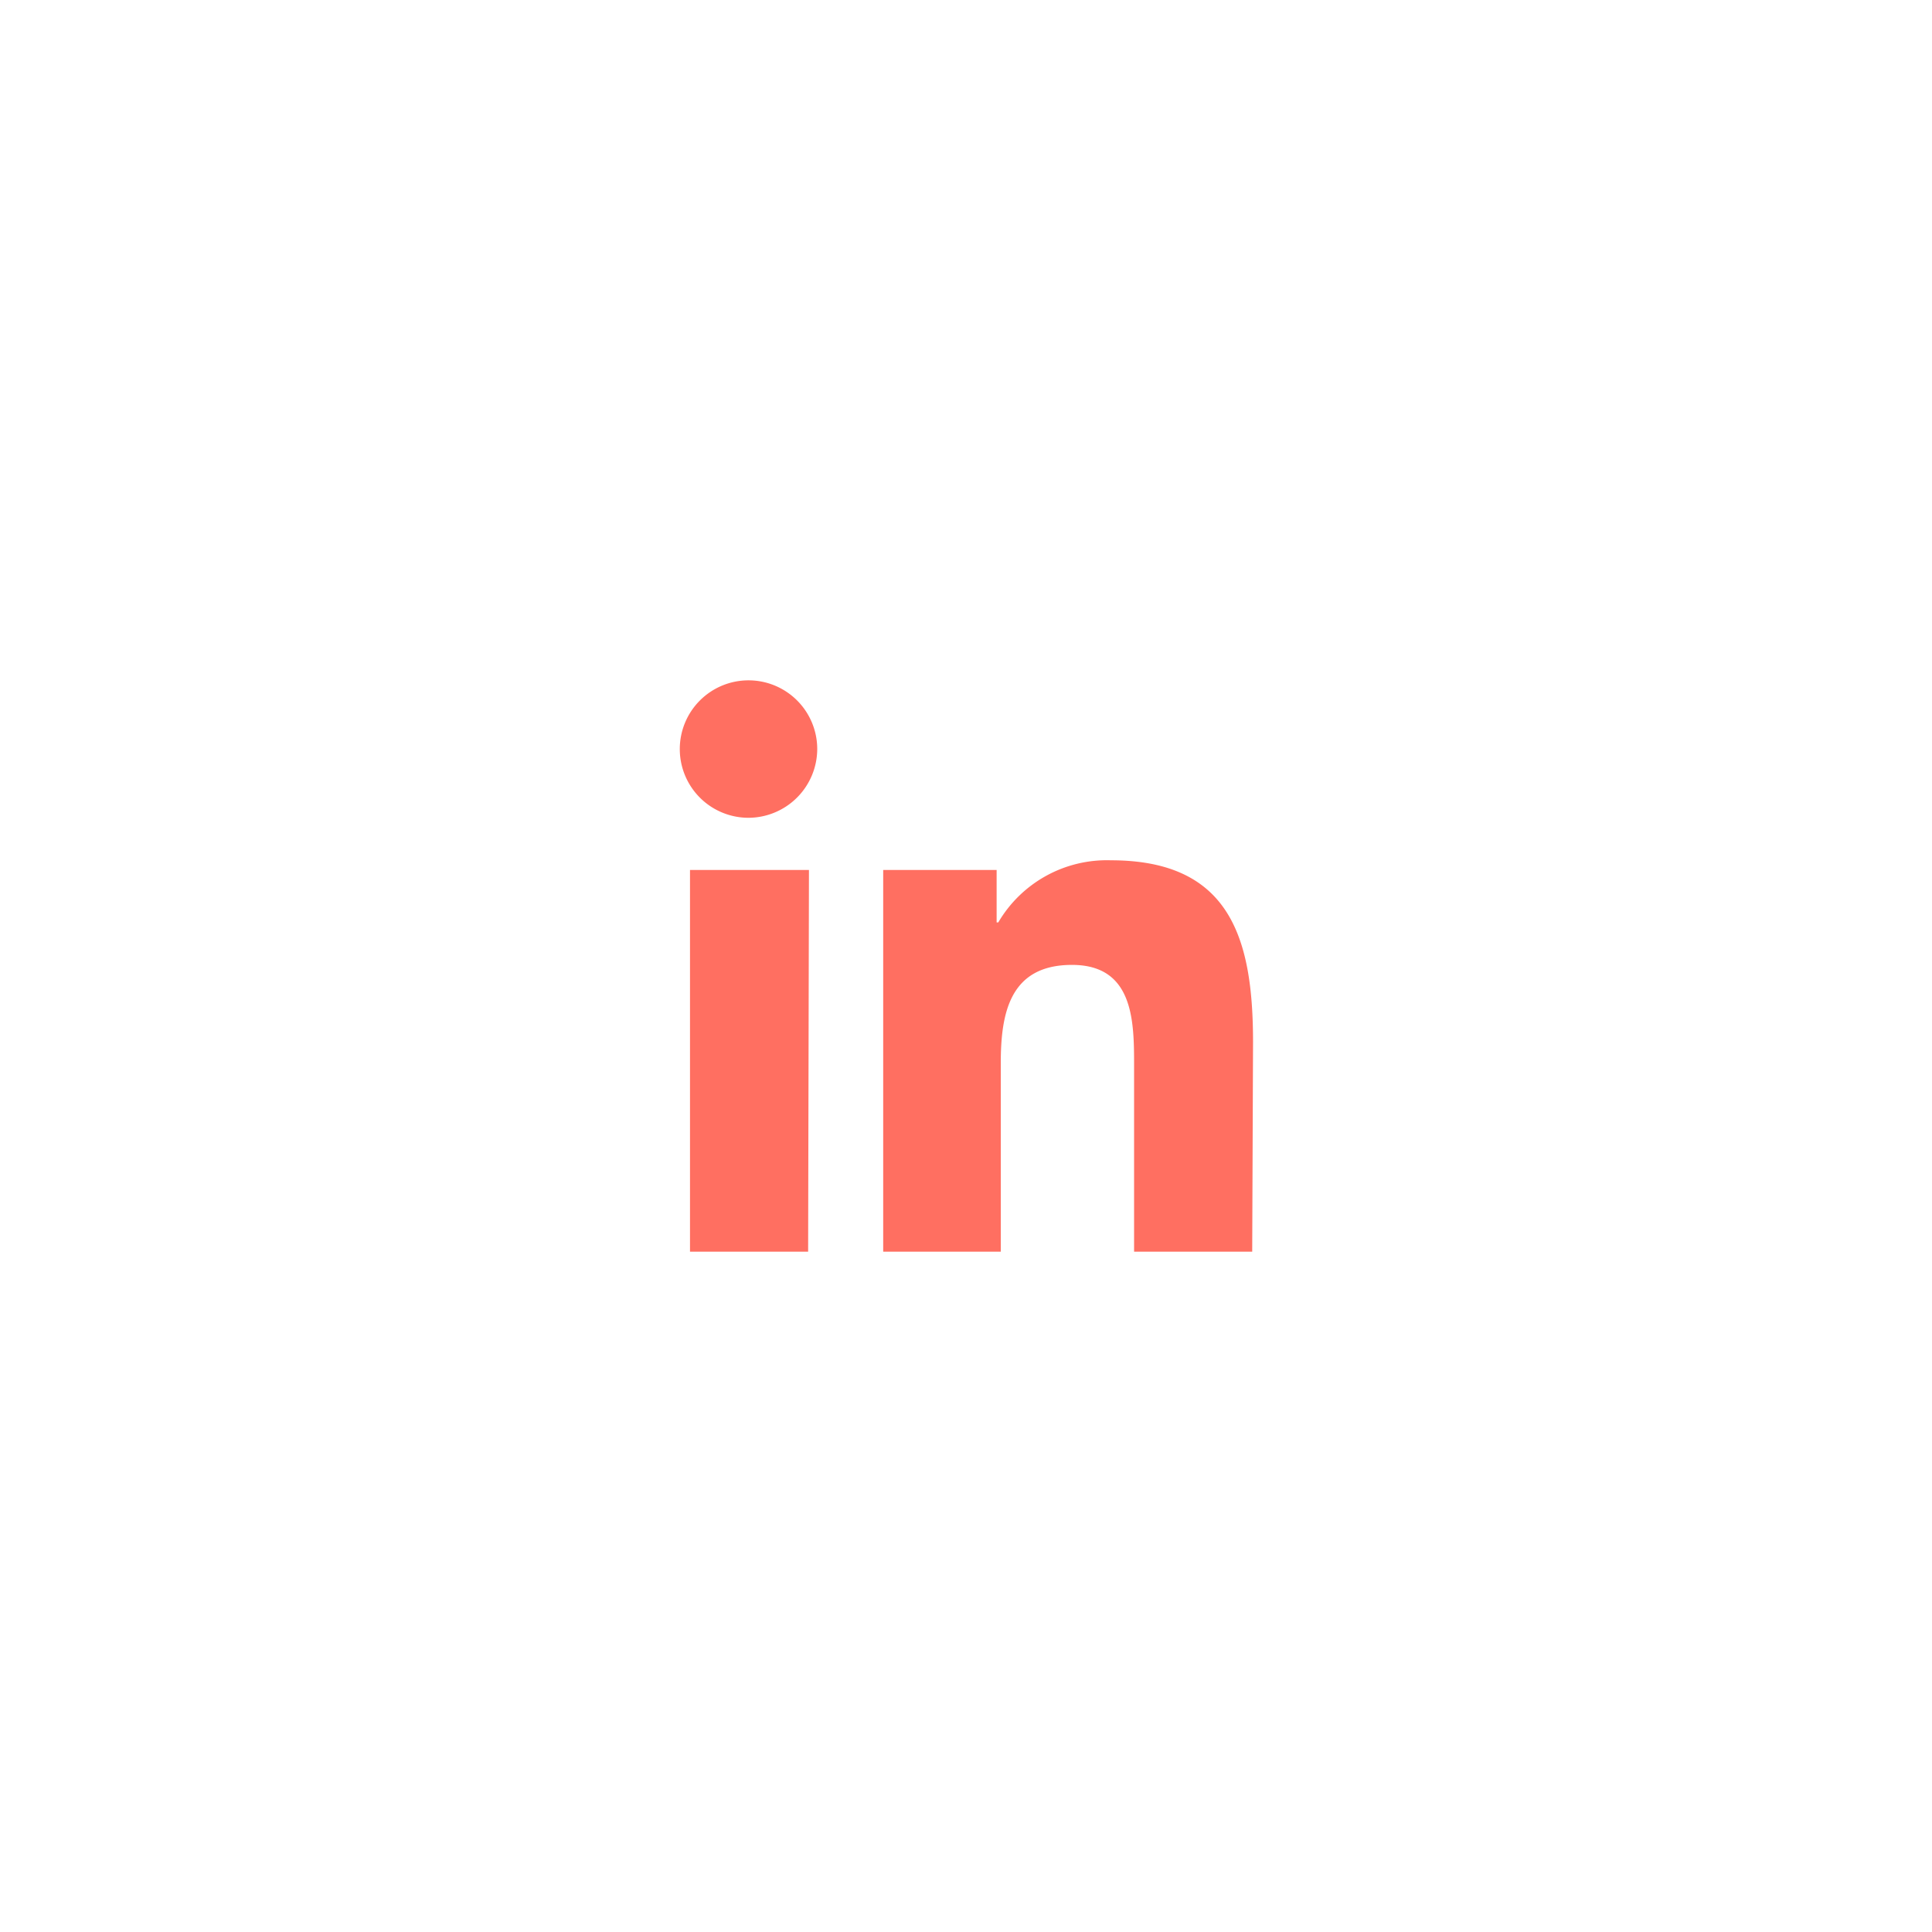 <svg id="Gruppe_674" data-name="Gruppe 674" xmlns="http://www.w3.org/2000/svg" viewBox="0 0 70 70"><defs><style>.cls-1{fill:none;}.cls-2{fill:#ff6f61;}</style></defs><rect class="cls-1" width="70" height="70"/><path id="Pfad_73840" data-name="Pfad 73840" class="cls-2" d="M29.28,45.35H25V31.52h4.31ZM27.12,29.63a2.49,2.49,0,1,1,2.49-2.49h0A2.5,2.5,0,0,1,27.12,29.63ZM45.37,45.35H41.09V38.63c0-1.6,0-3.67-2.25-3.67s-2.58,1.74-2.58,3.56v6.83H32V31.52h4.11v1.9h.06a4.56,4.56,0,0,1,4.08-2.25c4.34,0,5.15,2.86,5.15,6.59Z"/></svg>